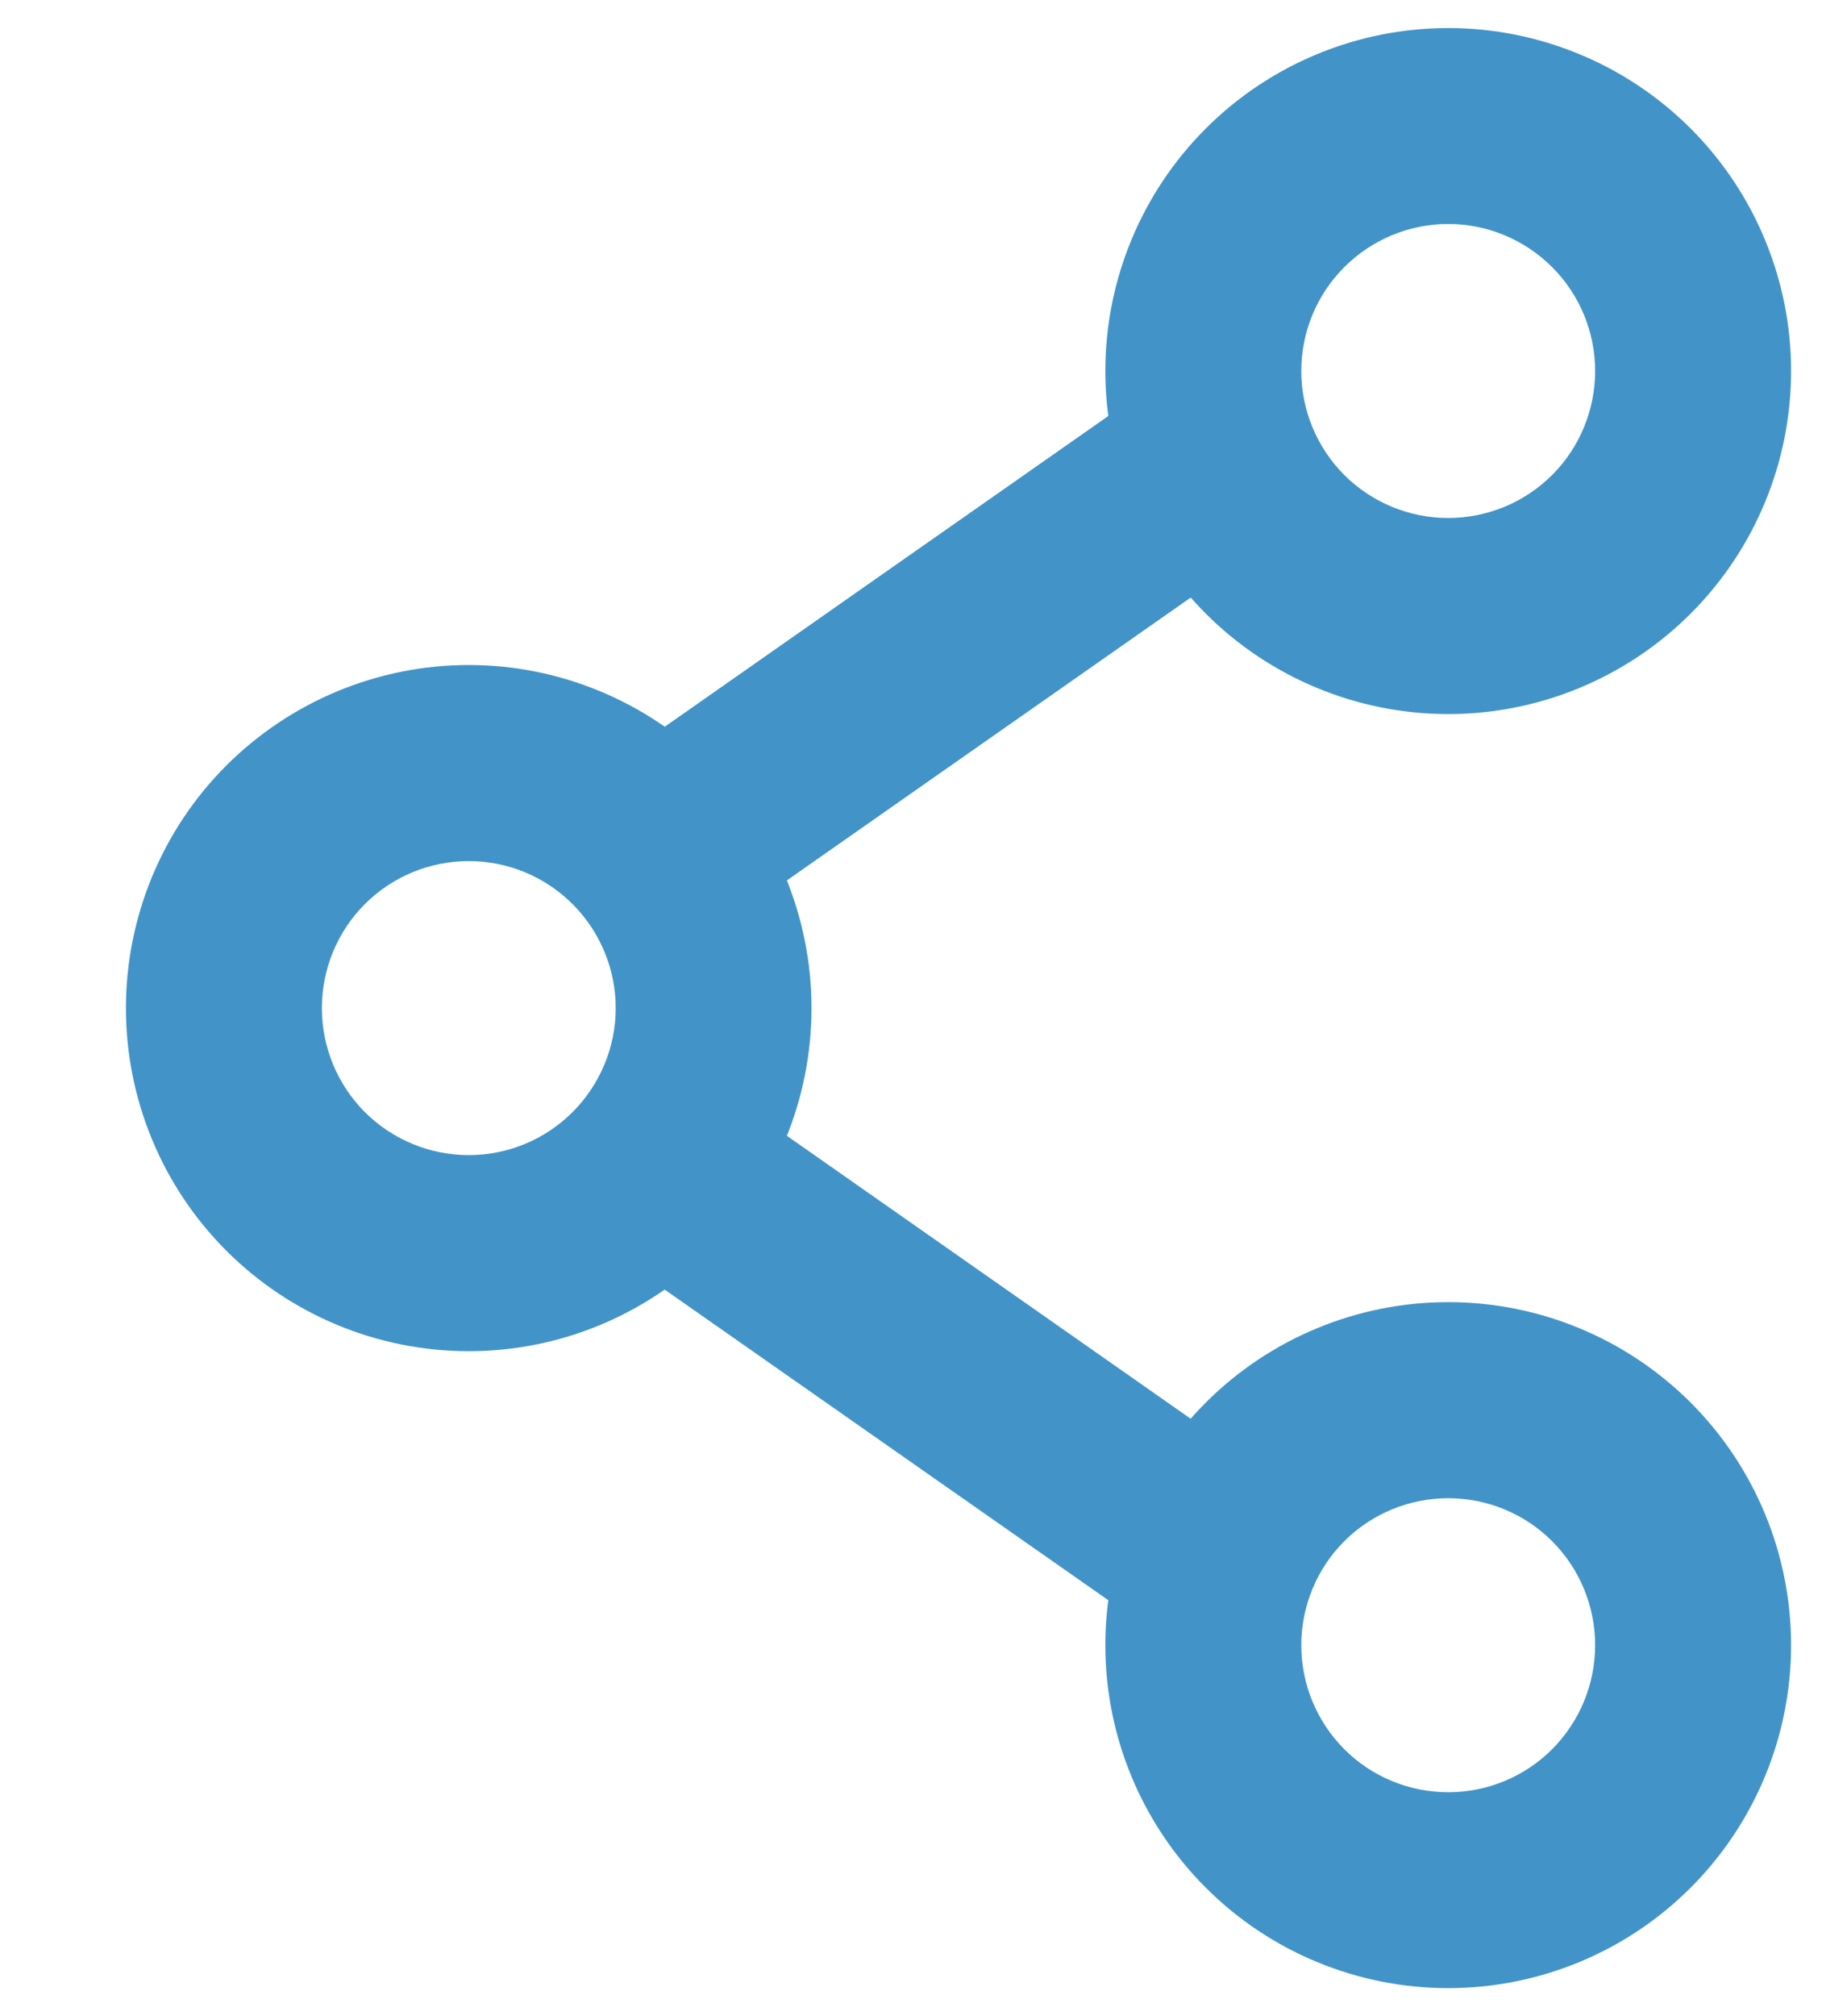 <svg width="11" height="12" viewBox="0 0 11 12" fill="none" xmlns="http://www.w3.org/2000/svg">
<path fill-rule="evenodd" clip-rule="evenodd" d="M2.792 5.125C2.56 5.125 2.337 5.217 2.173 5.381C2.009 5.545 1.917 5.768 1.917 6C1.917 6.232 2.009 6.455 2.173 6.619C2.337 6.783 2.56 6.875 2.792 6.875C3.024 6.875 3.246 6.783 3.41 6.619C3.574 6.455 3.667 6.232 3.667 6C3.667 5.768 3.574 5.545 3.41 5.381C3.246 5.217 3.024 5.125 2.792 5.125ZM1.348 4.556C1.731 4.174 2.25 3.958 2.792 3.958C3.333 3.958 3.852 4.174 4.235 4.556C4.618 4.939 4.833 5.459 4.833 6C4.833 6.542 4.618 7.061 4.235 7.444C3.852 7.827 3.333 8.042 2.792 8.042C2.25 8.042 1.731 7.827 1.348 7.444C0.965 7.061 0.75 6.542 0.75 6C0.75 5.459 0.965 4.939 1.348 4.556Z" fill="#4294C8"/>
<path fill-rule="evenodd" clip-rule="evenodd" d="M7.645 2.457C7.829 2.721 7.765 3.085 7.501 3.27L4.585 5.311C4.321 5.496 3.957 5.432 3.772 5.168C3.587 4.904 3.652 4.54 3.915 4.356L6.832 2.314C7.096 2.129 7.46 2.193 7.645 2.457ZM3.772 6.832C3.957 6.568 4.321 6.504 4.585 6.689L7.501 8.731C7.765 8.915 7.829 9.279 7.645 9.543C7.46 9.807 7.096 9.871 6.832 9.686L3.915 7.645C3.652 7.46 3.587 7.096 3.772 6.832Z" fill="#4294C8"/>
<path fill-rule="evenodd" clip-rule="evenodd" d="M8.625 1.333C8.393 1.333 8.17 1.426 8.006 1.59C7.842 1.754 7.75 1.976 7.75 2.208C7.75 2.44 7.842 2.663 8.006 2.827C8.17 2.991 8.393 3.083 8.625 3.083C8.857 3.083 9.08 2.991 9.244 2.827C9.408 2.663 9.5 2.44 9.5 2.208C9.5 1.976 9.408 1.754 9.244 1.59C9.08 1.426 8.857 1.333 8.625 1.333ZM7.181 0.765C7.564 0.382 8.084 0.167 8.625 0.167C9.166 0.167 9.686 0.382 10.069 0.765C10.452 1.148 10.667 1.667 10.667 2.208C10.667 2.75 10.452 3.269 10.069 3.652C9.686 4.035 9.166 4.25 8.625 4.25C8.084 4.25 7.564 4.035 7.181 3.652C6.798 3.269 6.583 2.75 6.583 2.208C6.583 1.667 6.798 1.148 7.181 0.765ZM8.625 8.917C8.393 8.917 8.17 9.009 8.006 9.173C7.842 9.337 7.75 9.56 7.75 9.792C7.75 10.024 7.842 10.246 8.006 10.411C8.17 10.575 8.393 10.667 8.625 10.667C8.857 10.667 9.08 10.575 9.244 10.411C9.408 10.246 9.5 10.024 9.5 9.792C9.5 9.56 9.408 9.337 9.244 9.173C9.08 9.009 8.857 8.917 8.625 8.917ZM7.181 8.348C7.564 7.965 8.084 7.75 8.625 7.75C9.166 7.75 9.686 7.965 10.069 8.348C10.452 8.731 10.667 9.25 10.667 9.792C10.667 10.333 10.452 10.852 10.069 11.235C9.686 11.618 9.166 11.833 8.625 11.833C8.084 11.833 7.564 11.618 7.181 11.235C6.798 10.852 6.583 10.333 6.583 9.792C6.583 9.25 6.798 8.731 7.181 8.348Z" fill="#4294C8"/>
</svg>
